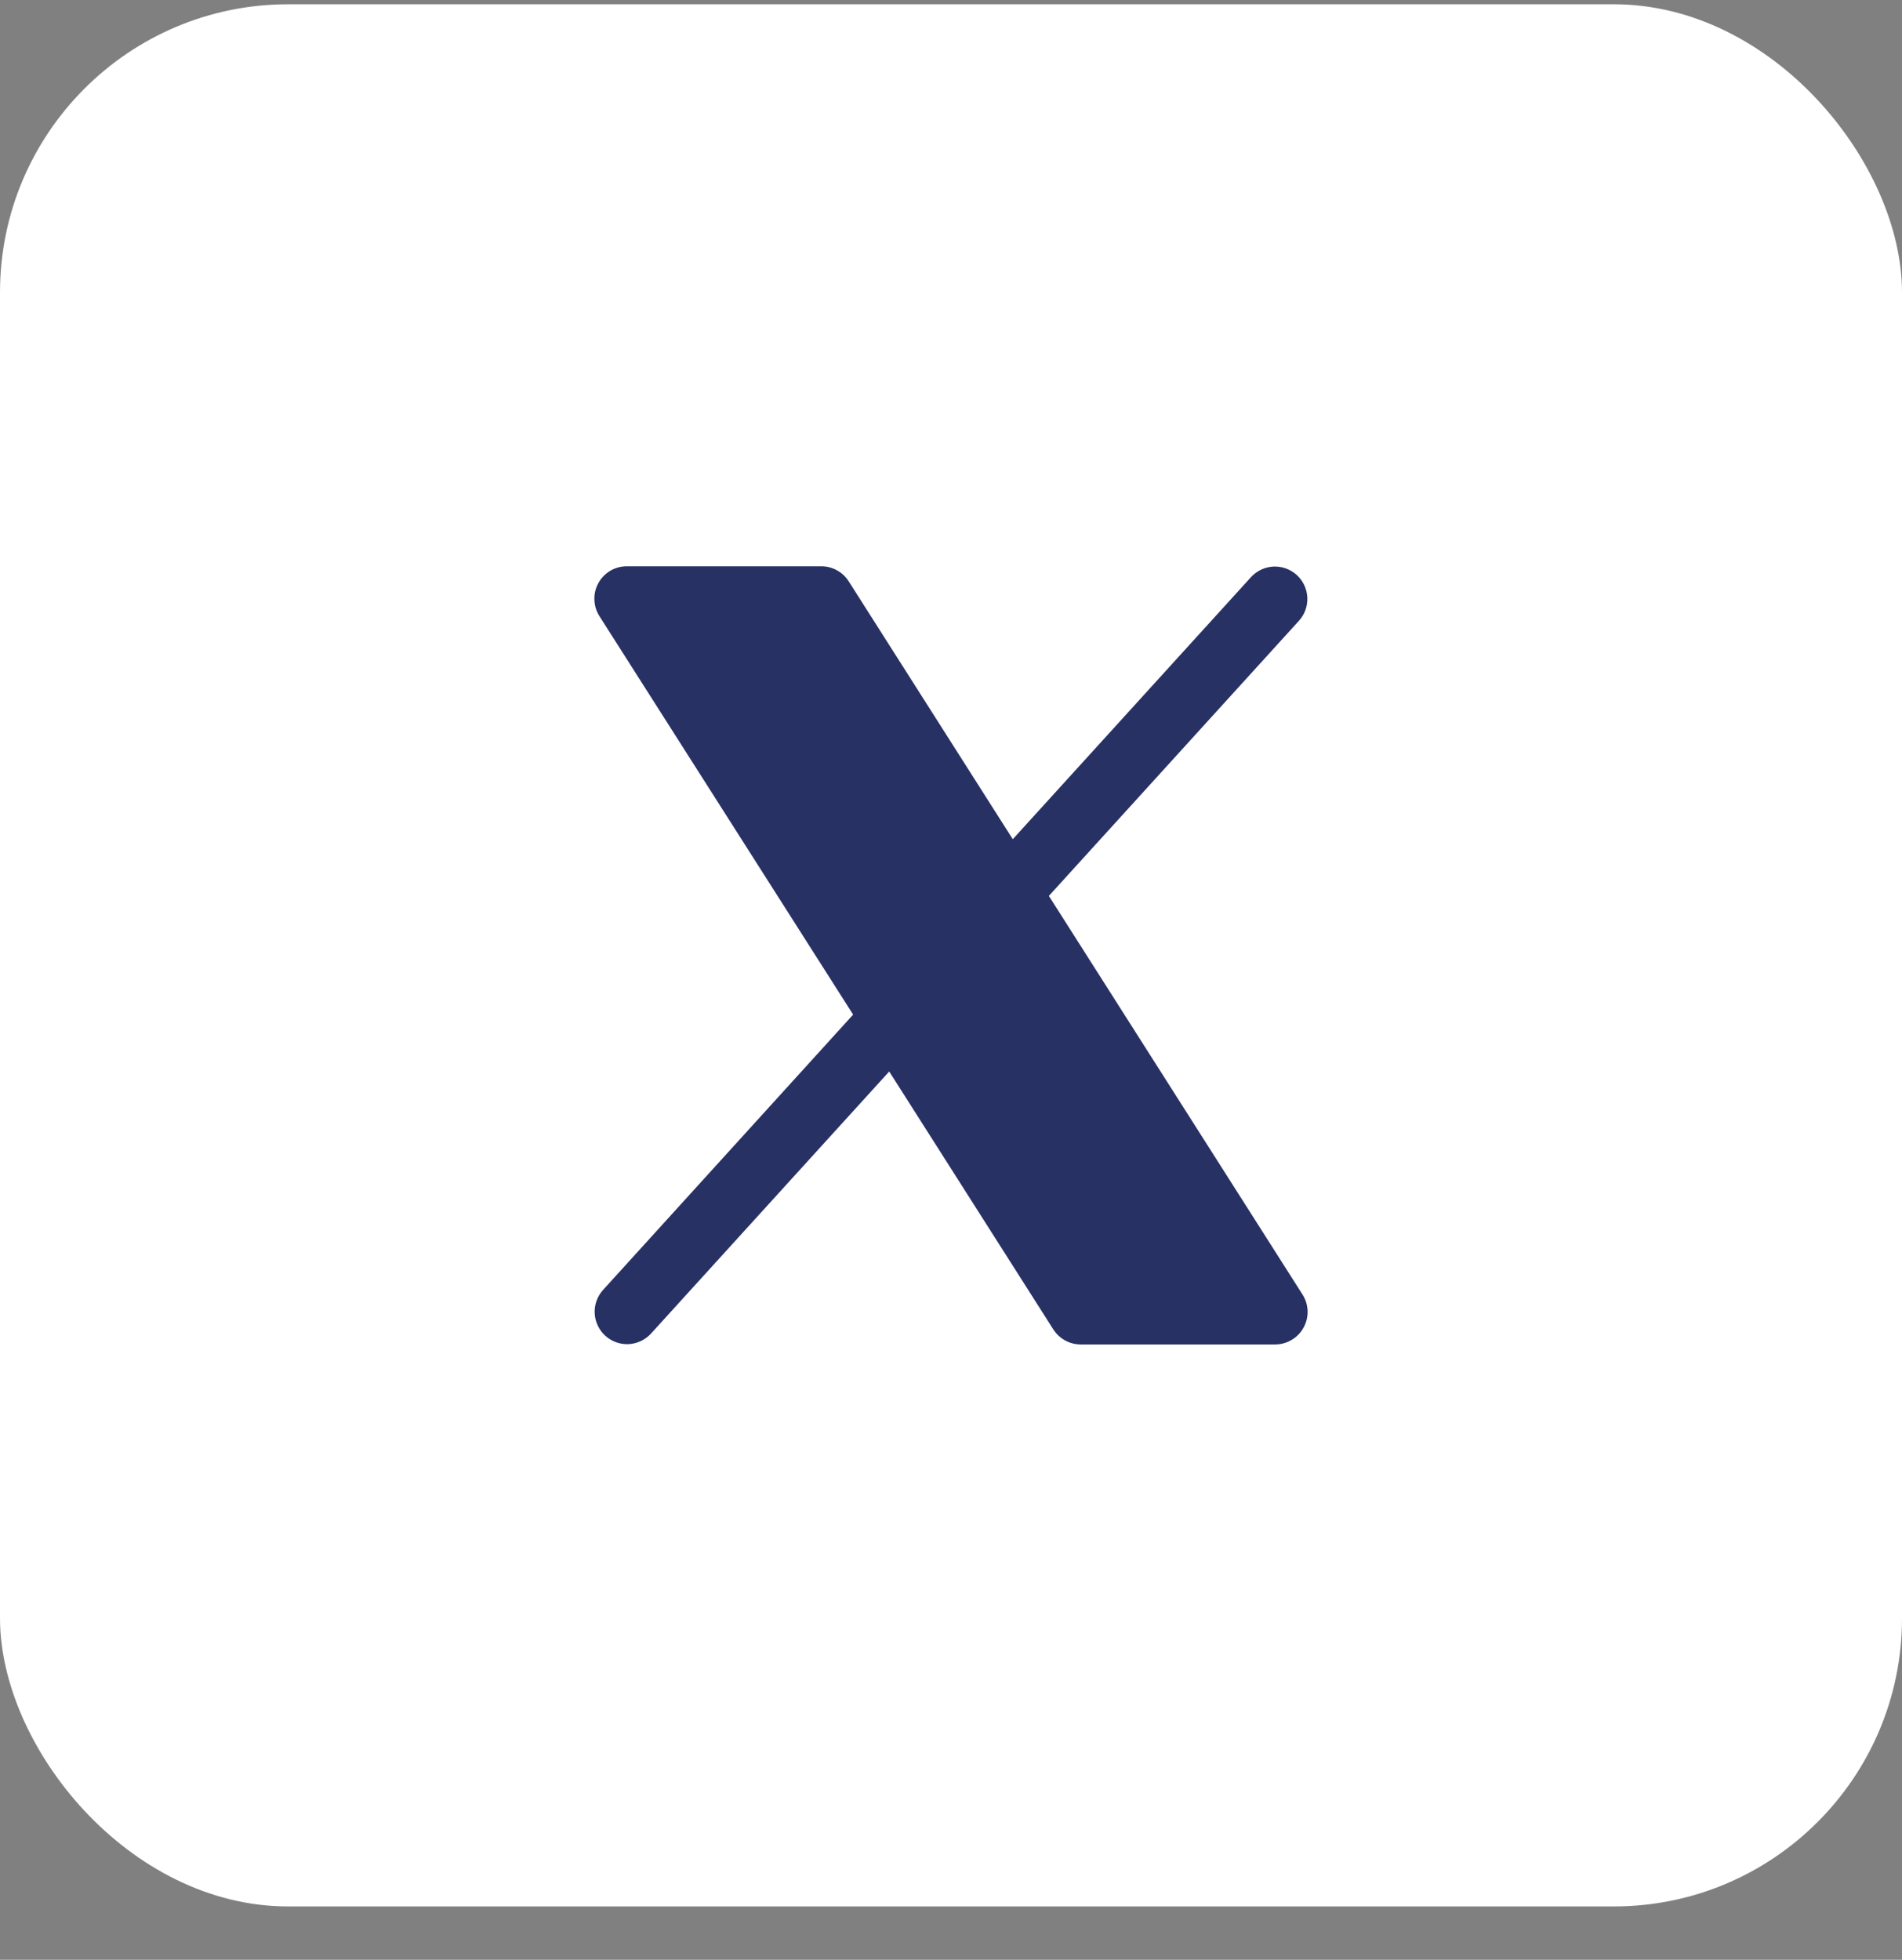 <svg width="33" height="34" viewBox="0 0 33 34" fill="none" xmlns="http://www.w3.org/2000/svg">
<rect x="0" y="0" width="33" height="34" fill="#808080" stroke="none"/>
<rect y="0.074" width="33" height="33" rx="5" fill="white"/>
<path d="M22.617 23.032C22.569 23.12 22.498 23.194 22.411 23.245C22.324 23.297 22.226 23.324 22.125 23.324H18.75C18.655 23.324 18.562 23.3 18.479 23.254C18.396 23.209 18.326 23.143 18.275 23.063L15.428 18.589L11.291 23.14C11.19 23.248 11.051 23.312 10.903 23.319C10.755 23.325 10.611 23.272 10.501 23.173C10.392 23.073 10.326 22.934 10.318 22.787C10.31 22.639 10.361 22.494 10.459 22.383L14.802 17.602L10.4 10.689C10.346 10.604 10.316 10.506 10.313 10.405C10.309 10.304 10.333 10.204 10.382 10.116C10.43 10.027 10.502 9.954 10.588 9.902C10.675 9.851 10.774 9.824 10.875 9.824H14.25C14.345 9.824 14.438 9.848 14.521 9.894C14.604 9.939 14.674 10.005 14.725 10.085L17.572 14.559L21.709 10.008C21.81 9.9 21.949 9.836 22.097 9.829C22.245 9.823 22.389 9.876 22.499 9.975C22.608 10.075 22.674 10.213 22.682 10.361C22.69 10.509 22.64 10.654 22.541 10.765L18.198 15.543L22.6 22.46C22.654 22.545 22.684 22.643 22.687 22.744C22.69 22.844 22.666 22.944 22.617 23.032Z" fill="#273164"/>
</svg>
